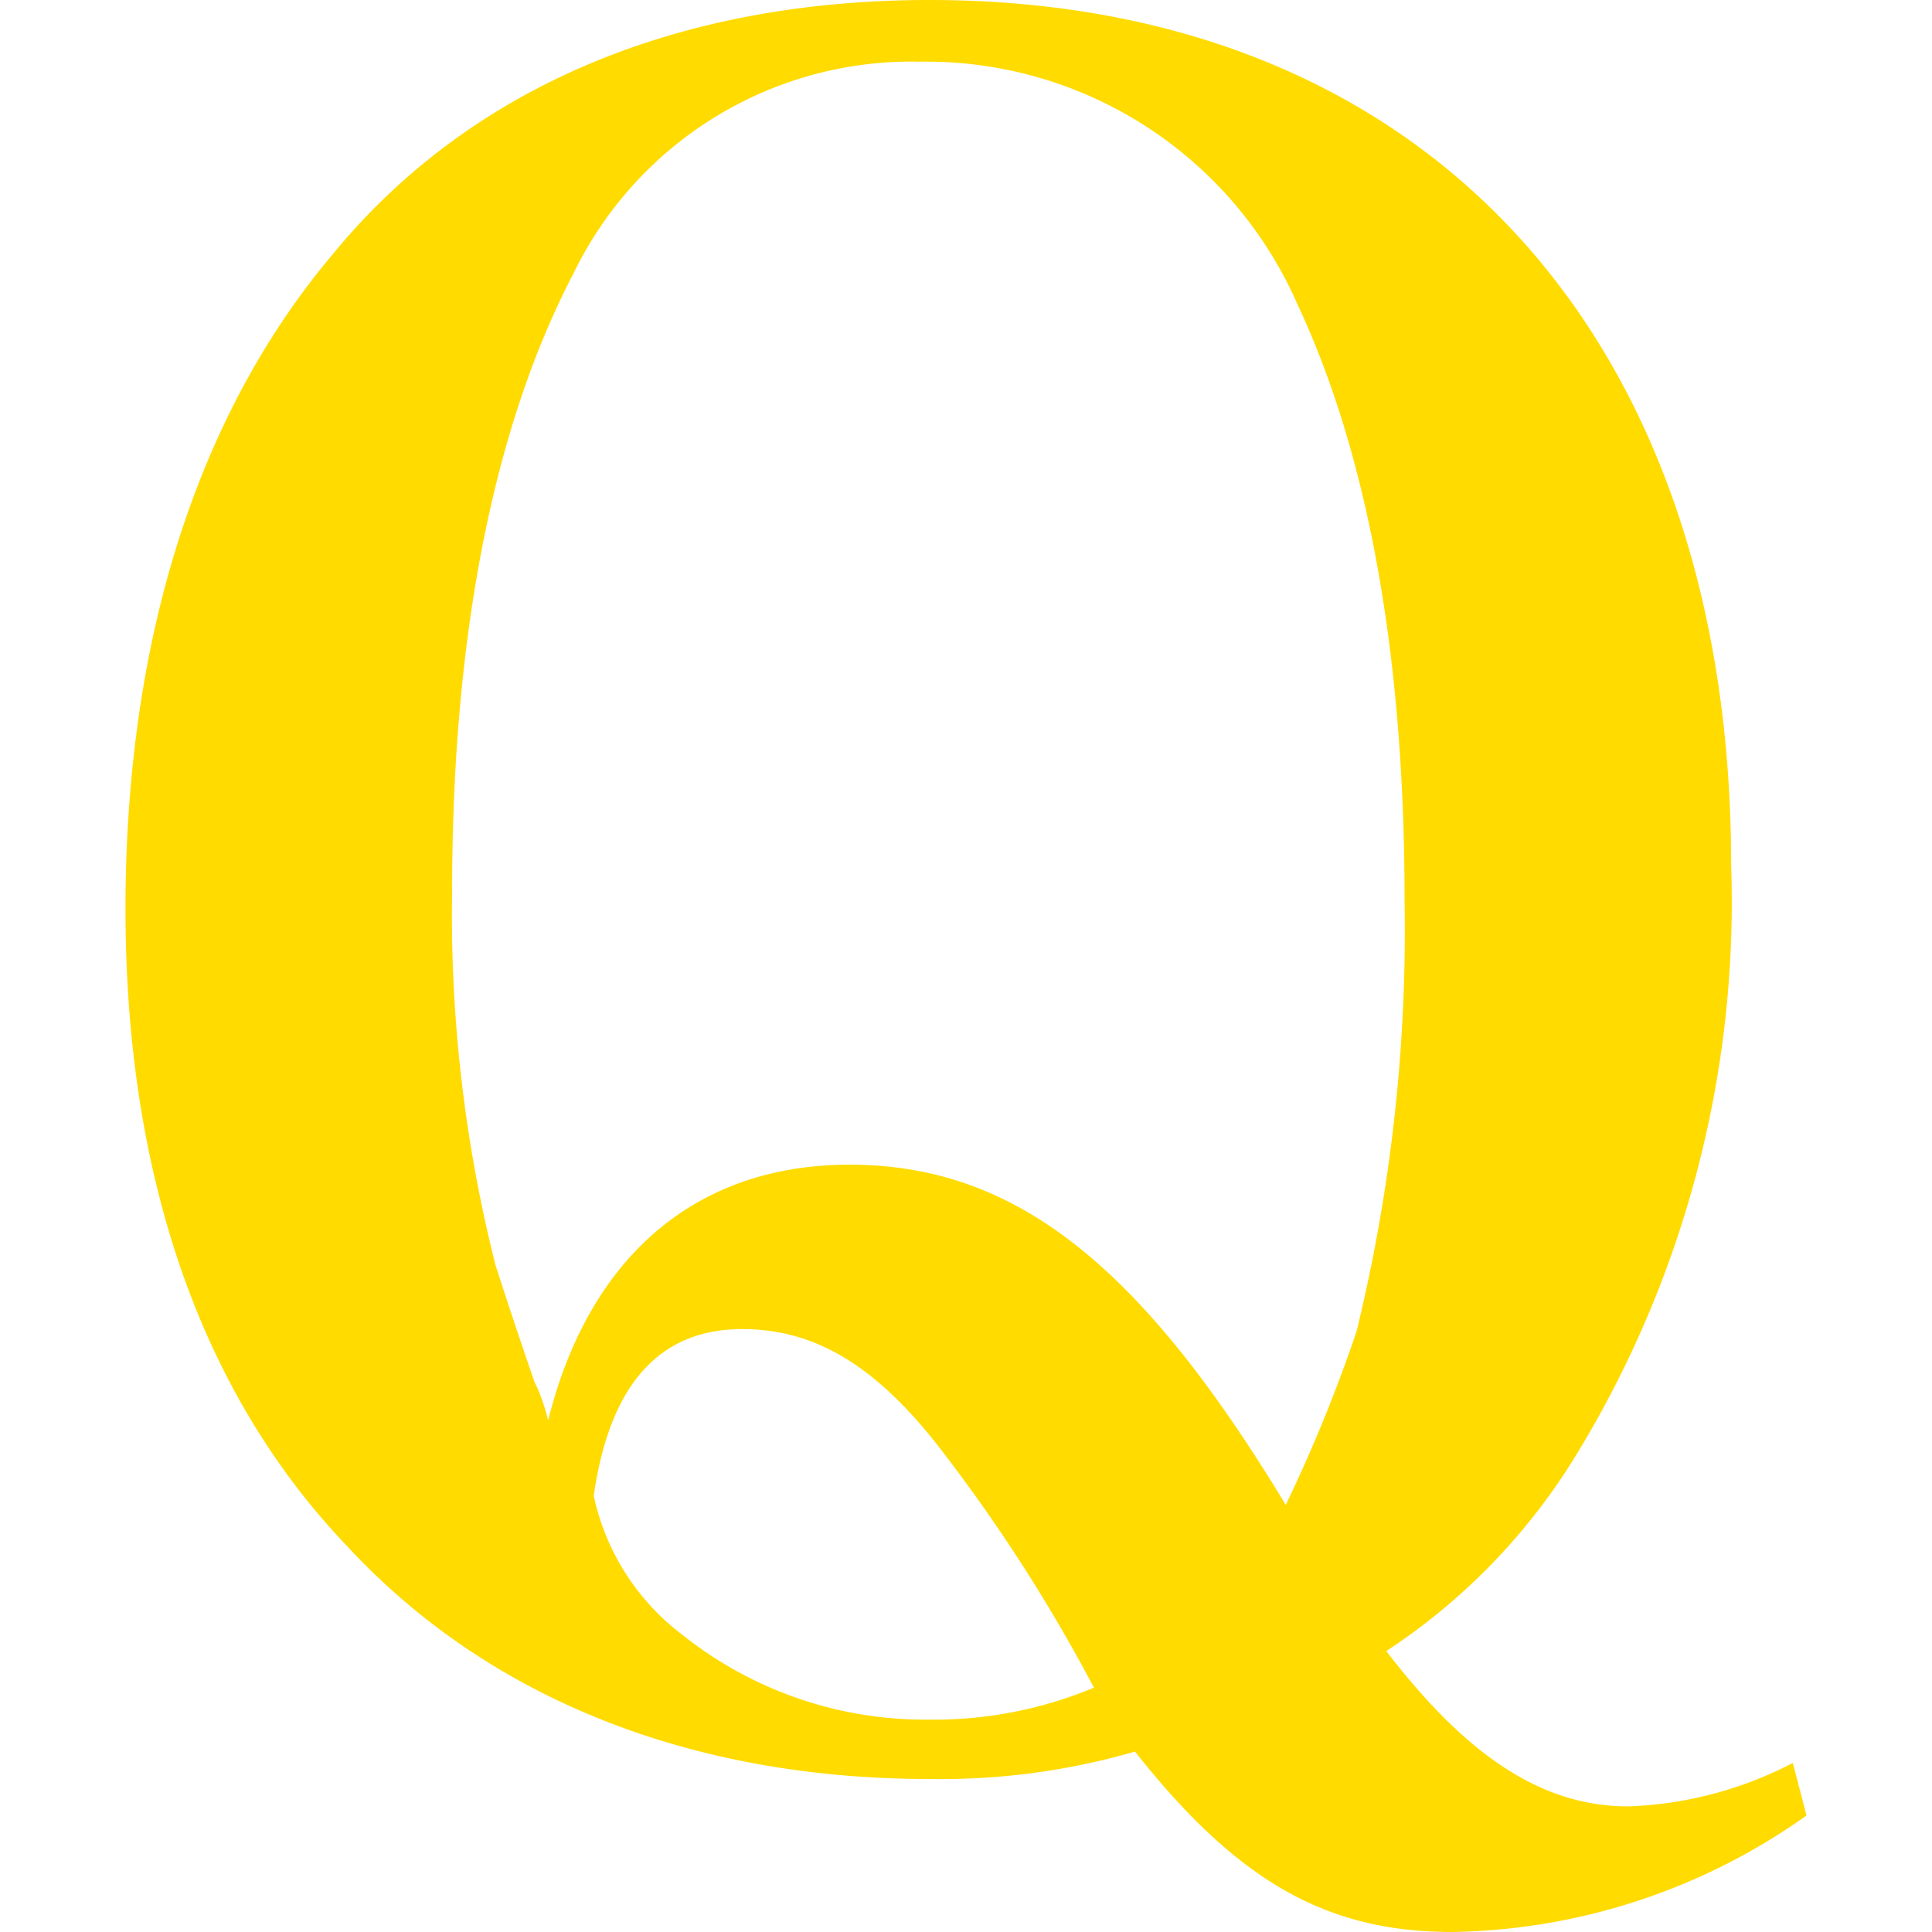 <svg xmlns="http://www.w3.org/2000/svg" viewBox="0 0 44 44"><defs><style>.a{fill:none;}.b{fill:#ffdb00;}</style></defs><title>Question</title><rect class="a" width="44" height="44"/><path class="b" d="M41.142,41.347A14.298,14.298,0,0,1,33.079,44c-2.861,0-4.889-1.144-7.23-4.109a15.885,15.885,0,0,1-4.682.624c-5.41,0-10.039-1.82-13.264-5.305C4.574,31.726,2.858,26.785,2.858,20.7c0-6.085,1.613-11.234,4.734-14.927C10.713,1.977,15.446,0,21.168,0,32.403,0,39.426,7.593,39.426,19.711a24.146,24.146,0,0,1-3.589,13.522,14.158,14.158,0,0,1-4.265,4.369c1.873,2.444,3.589,3.537,5.513,3.537a8.745,8.745,0,0,0,3.745-.989ZM19.347,26.525c3.745,0,6.606,2.236,9.935,7.749a34.927,34.927,0,0,0,1.613-3.953,38.573,38.573,0,0,0,1.093-9.829c0-5.565-.833-10.142-2.445-13.574a9.227,9.227,0,0,0-8.583-5.513,8.551,8.551,0,0,0-7.906,4.837c-1.821,3.484-2.757,8.27-2.757,14.042a32.58,32.58,0,0,0,.988,8.53c.053.156.365,1.144.885,2.652a4.136,4.136,0,0,1,.313.884C13.417,28.605,15.862,26.525,19.347,26.525Zm2.133,6.553c-1.508-1.977-2.913-2.809-4.577-2.809-1.873,0-3.017,1.248-3.381,3.797a5.385,5.385,0,0,0,2.028,3.173A8.86,8.86,0,0,0,21.168,39.163a9.421,9.421,0,0,0,3.745-.728A37.674,37.674,0,0,0,21.48,33.078Z"/></svg>
